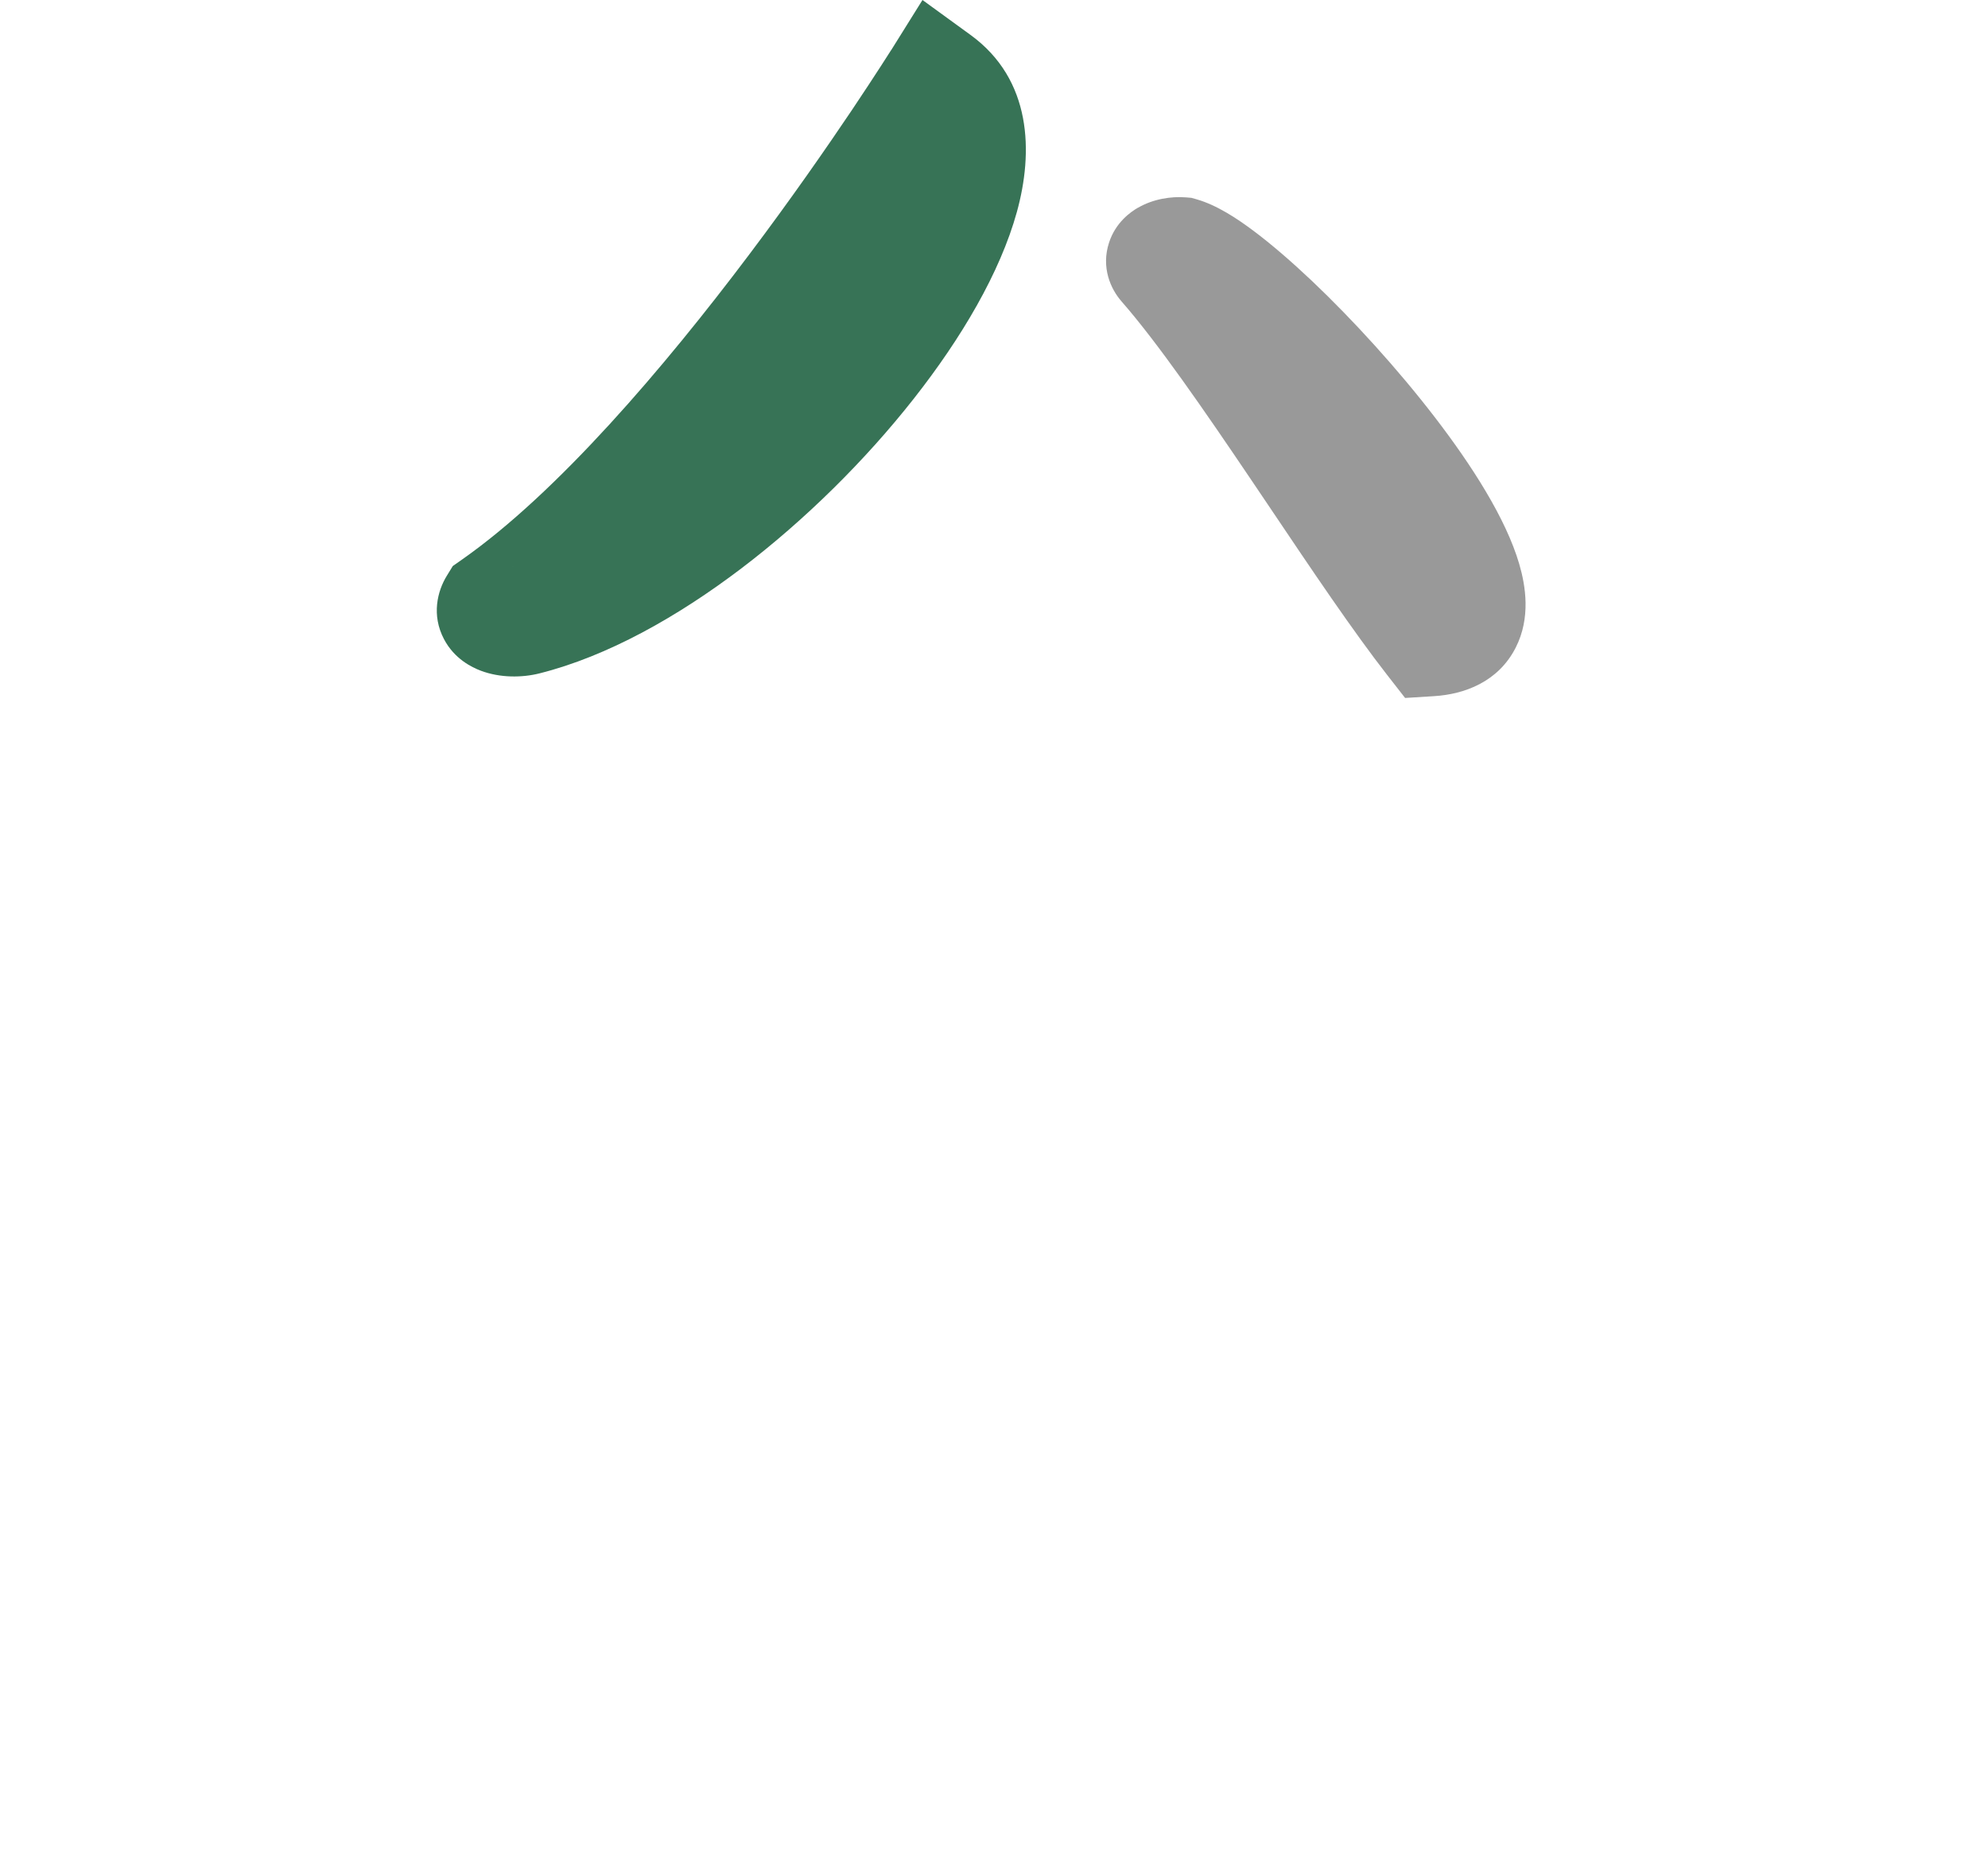 <?xml version="1.0" encoding="UTF-8"?> <svg xmlns="http://www.w3.org/2000/svg" width="299" height="282" viewBox="0 0 299 282" fill="none"><path d="M141.059 11.938C161.505 26.785 114.15 84.43 79.117 93.239C76.549 93.883 72.985 93.044 74.284 90.937C105.343 69.143 141.059 11.938 141.059 11.938Z" fill="#377356"></path><path fill-rule="evenodd" clip-rule="evenodd" d="M77.212 85.175C77.212 85.175 77.134 85.194 77.095 85.204C77.095 85.204 77.095 85.204 77.115 85.204C77.134 85.204 77.163 85.184 77.212 85.175ZM134.018 7.551L133.999 7.58L133.931 7.687C133.862 7.785 133.774 7.941 133.638 8.146C133.384 8.556 132.993 9.16 132.486 9.941C131.47 11.511 129.986 13.784 128.102 16.594C124.323 22.213 118.982 29.92 112.684 38.28C99.913 55.255 83.881 74.073 69.508 84.15L68.102 85.136L67.204 86.599C65.788 88.901 64.871 92.511 66.775 96.13C68.337 99.105 70.963 100.374 72.34 100.891C75.23 101.973 78.52 101.944 81.147 101.281C91.389 98.705 101.934 92.754 111.483 85.506C121.101 78.2 130.171 69.205 137.426 59.976C144.603 50.855 150.422 40.992 152.941 31.881C155.411 22.945 155.245 11.98 145.95 5.239L138.744 0L134.028 7.551H134.018Z" fill="#377356"></path><path d="M215.176 96.443C237.906 95.009 189.194 41.227 177.692 37.959C176.023 37.822 173.904 38.72 174.929 39.891C186.587 53.226 203.762 81.81 215.176 96.443Z" fill="#999999"></path><path fill-rule="evenodd" clip-rule="evenodd" d="M171.152 31.248C173.466 29.912 176.152 29.512 178.368 29.687L179.188 29.756L179.979 29.98C182.996 30.839 186.062 32.868 188.522 34.712C191.247 36.75 194.254 39.355 197.32 42.252C203.451 48.067 210.198 55.461 215.861 62.836C221.339 69.977 226.484 77.957 228.496 84.825C229.462 88.122 230.244 92.932 227.969 97.4C225.332 102.59 220.216 104.424 215.705 104.707L211.331 104.98L208.636 101.526C203.51 94.951 197.3 85.723 191.149 76.572C190.192 75.138 189.225 73.714 188.269 72.299C181.014 61.549 174.101 51.53 168.682 45.335C167.052 43.472 165.577 40.233 166.807 36.477C167.803 33.434 170.059 31.873 171.152 31.238V31.248Z" fill="#999999"></path></svg> 
